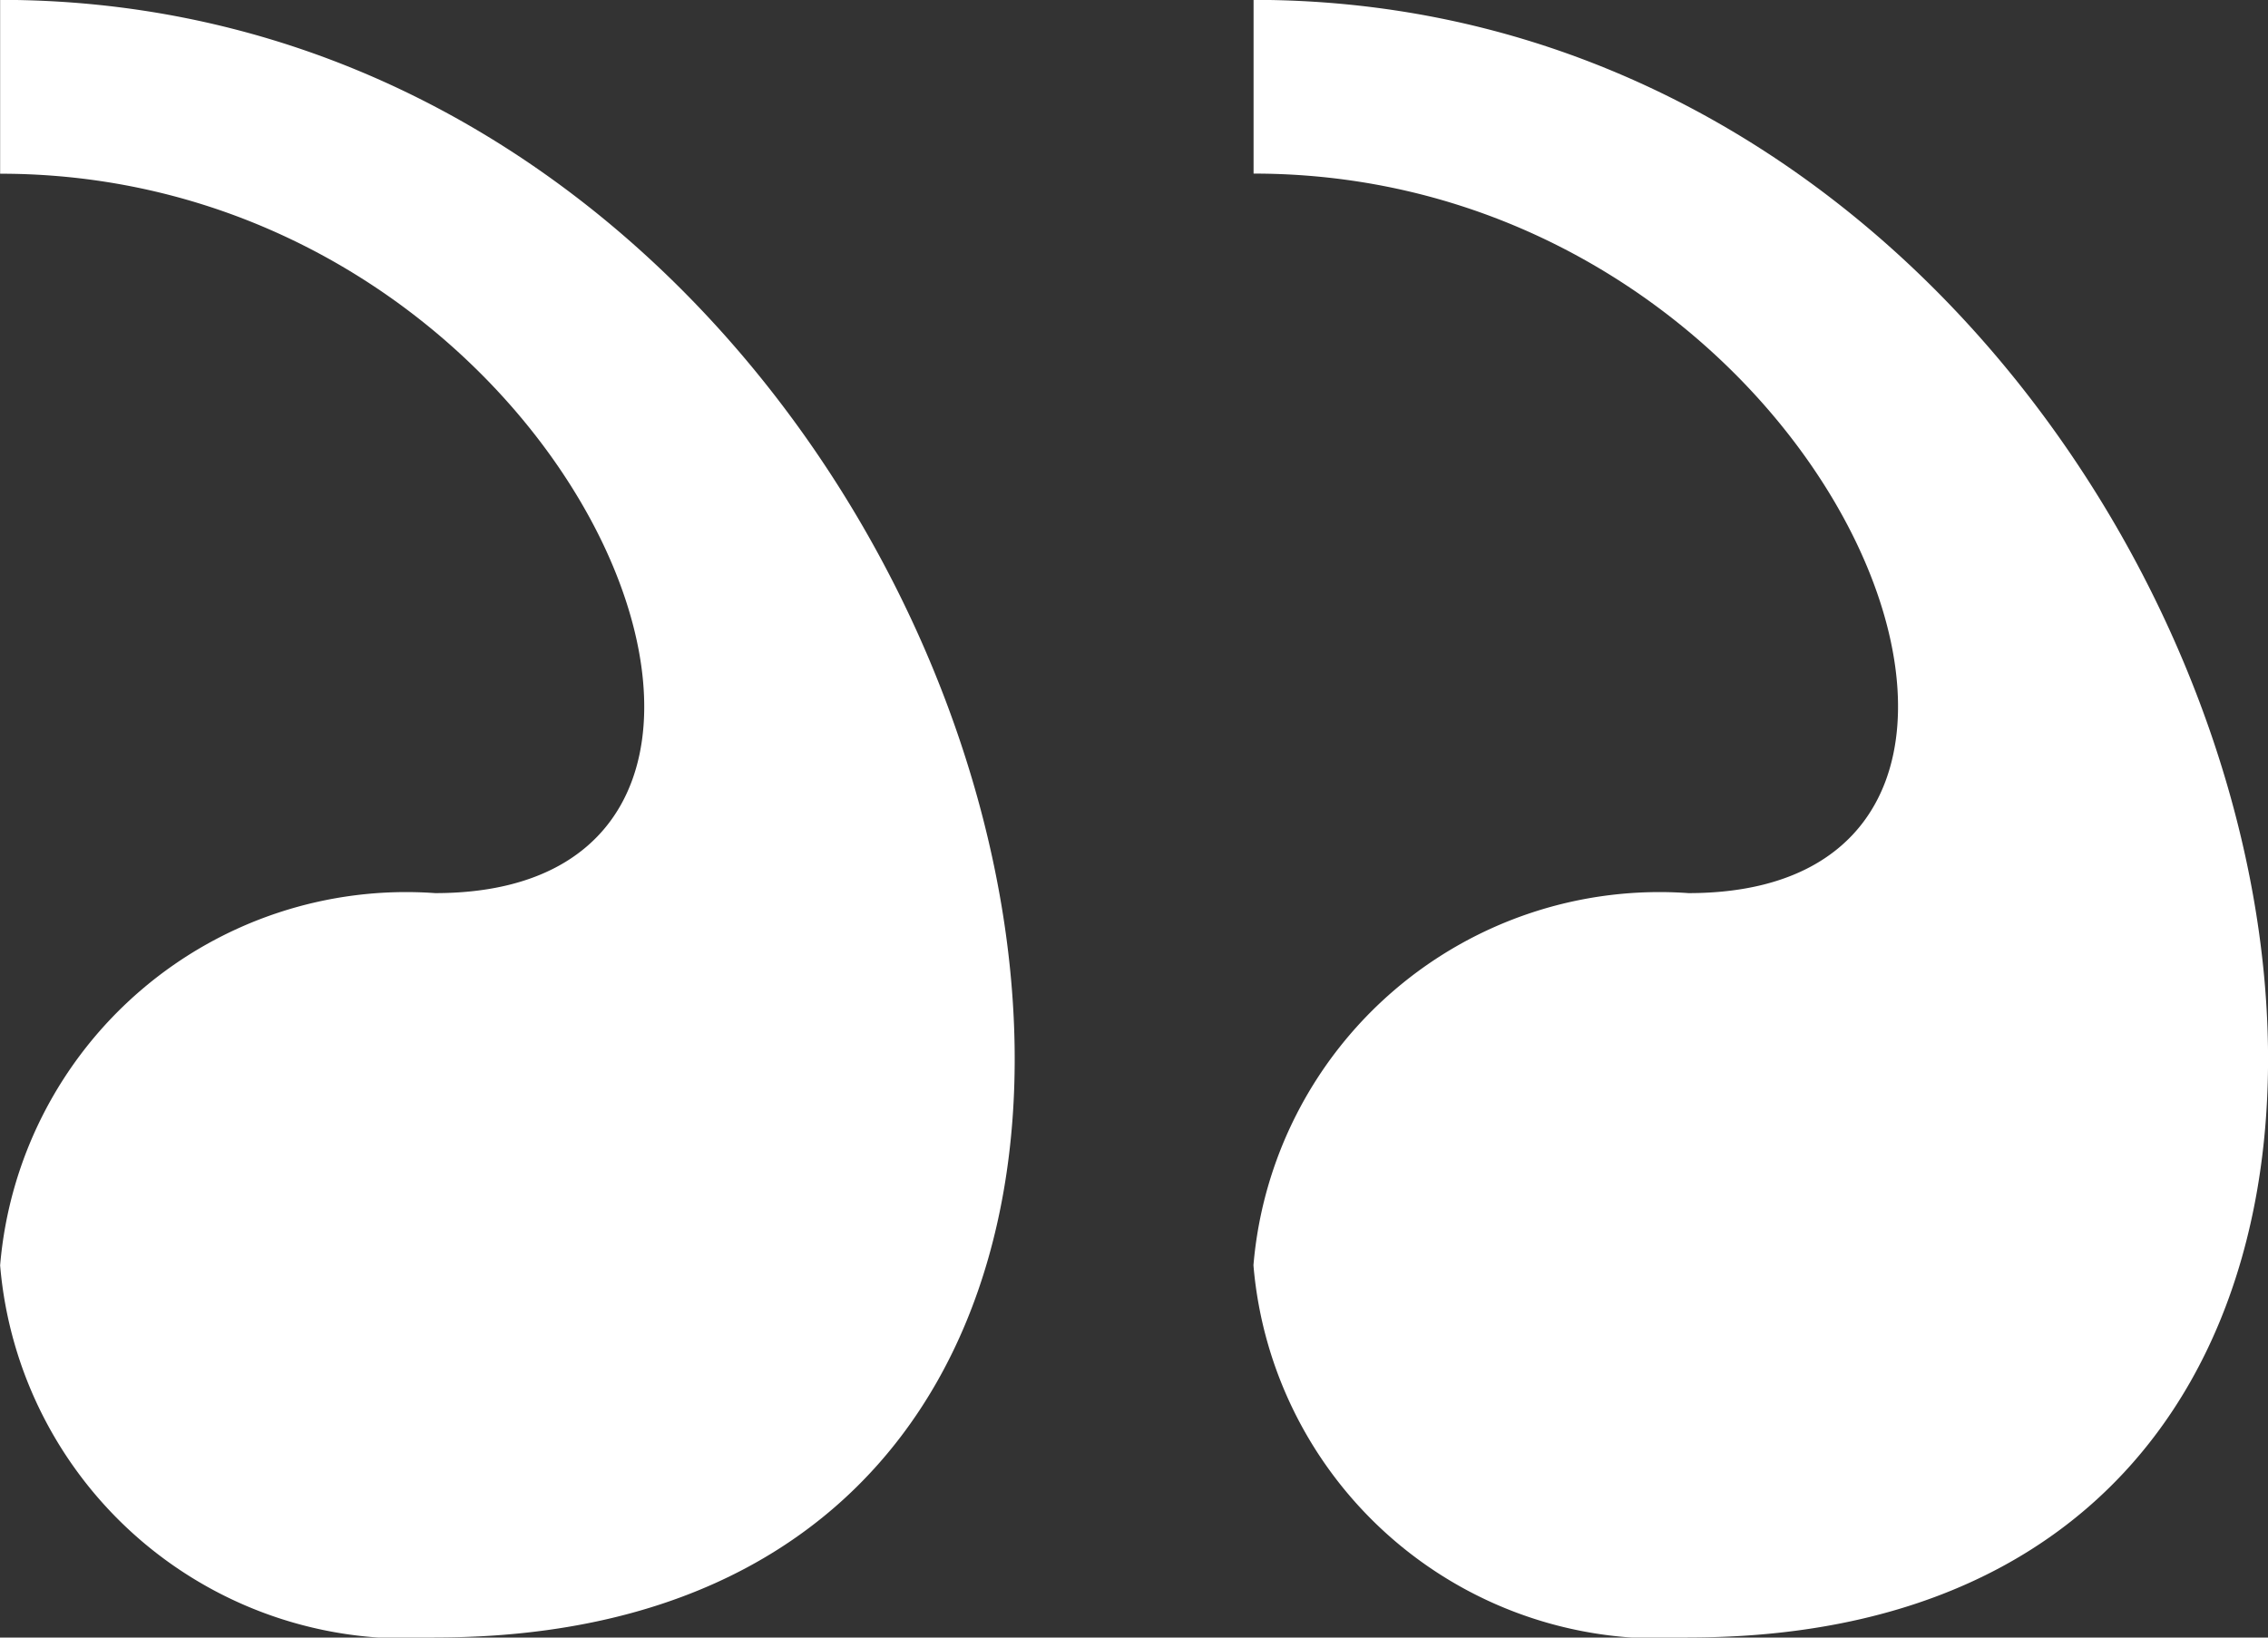 <svg xmlns="http://www.w3.org/2000/svg" width="18" height="13" viewBox="0 0 18 13">
  <rect x="0" y="0" width="18" height="13" fill="#333333" stroke="none"/>
  <path fill="#fff" id="quote-svgrepo-com" d="M5.852,16.4A3.233,3.233,0,0,1,2.4,13.446a3.234,3.234,0,0,1,3.453-2.955C9.3,10.491,7,4.78,2.4,4.78V3.4C10.616,3.4,13.836,16.4,5.852,16.4Zm9.947,0a3.233,3.233,0,0,1-3.452-2.955A3.234,3.234,0,0,1,15.8,10.491c3.453,0,1.152-5.712-3.452-5.712V3.4C20.563,3.4,23.783,16.4,15.8,16.4Z" transform="translate(-2.399 -3.401)"/>
</svg>
